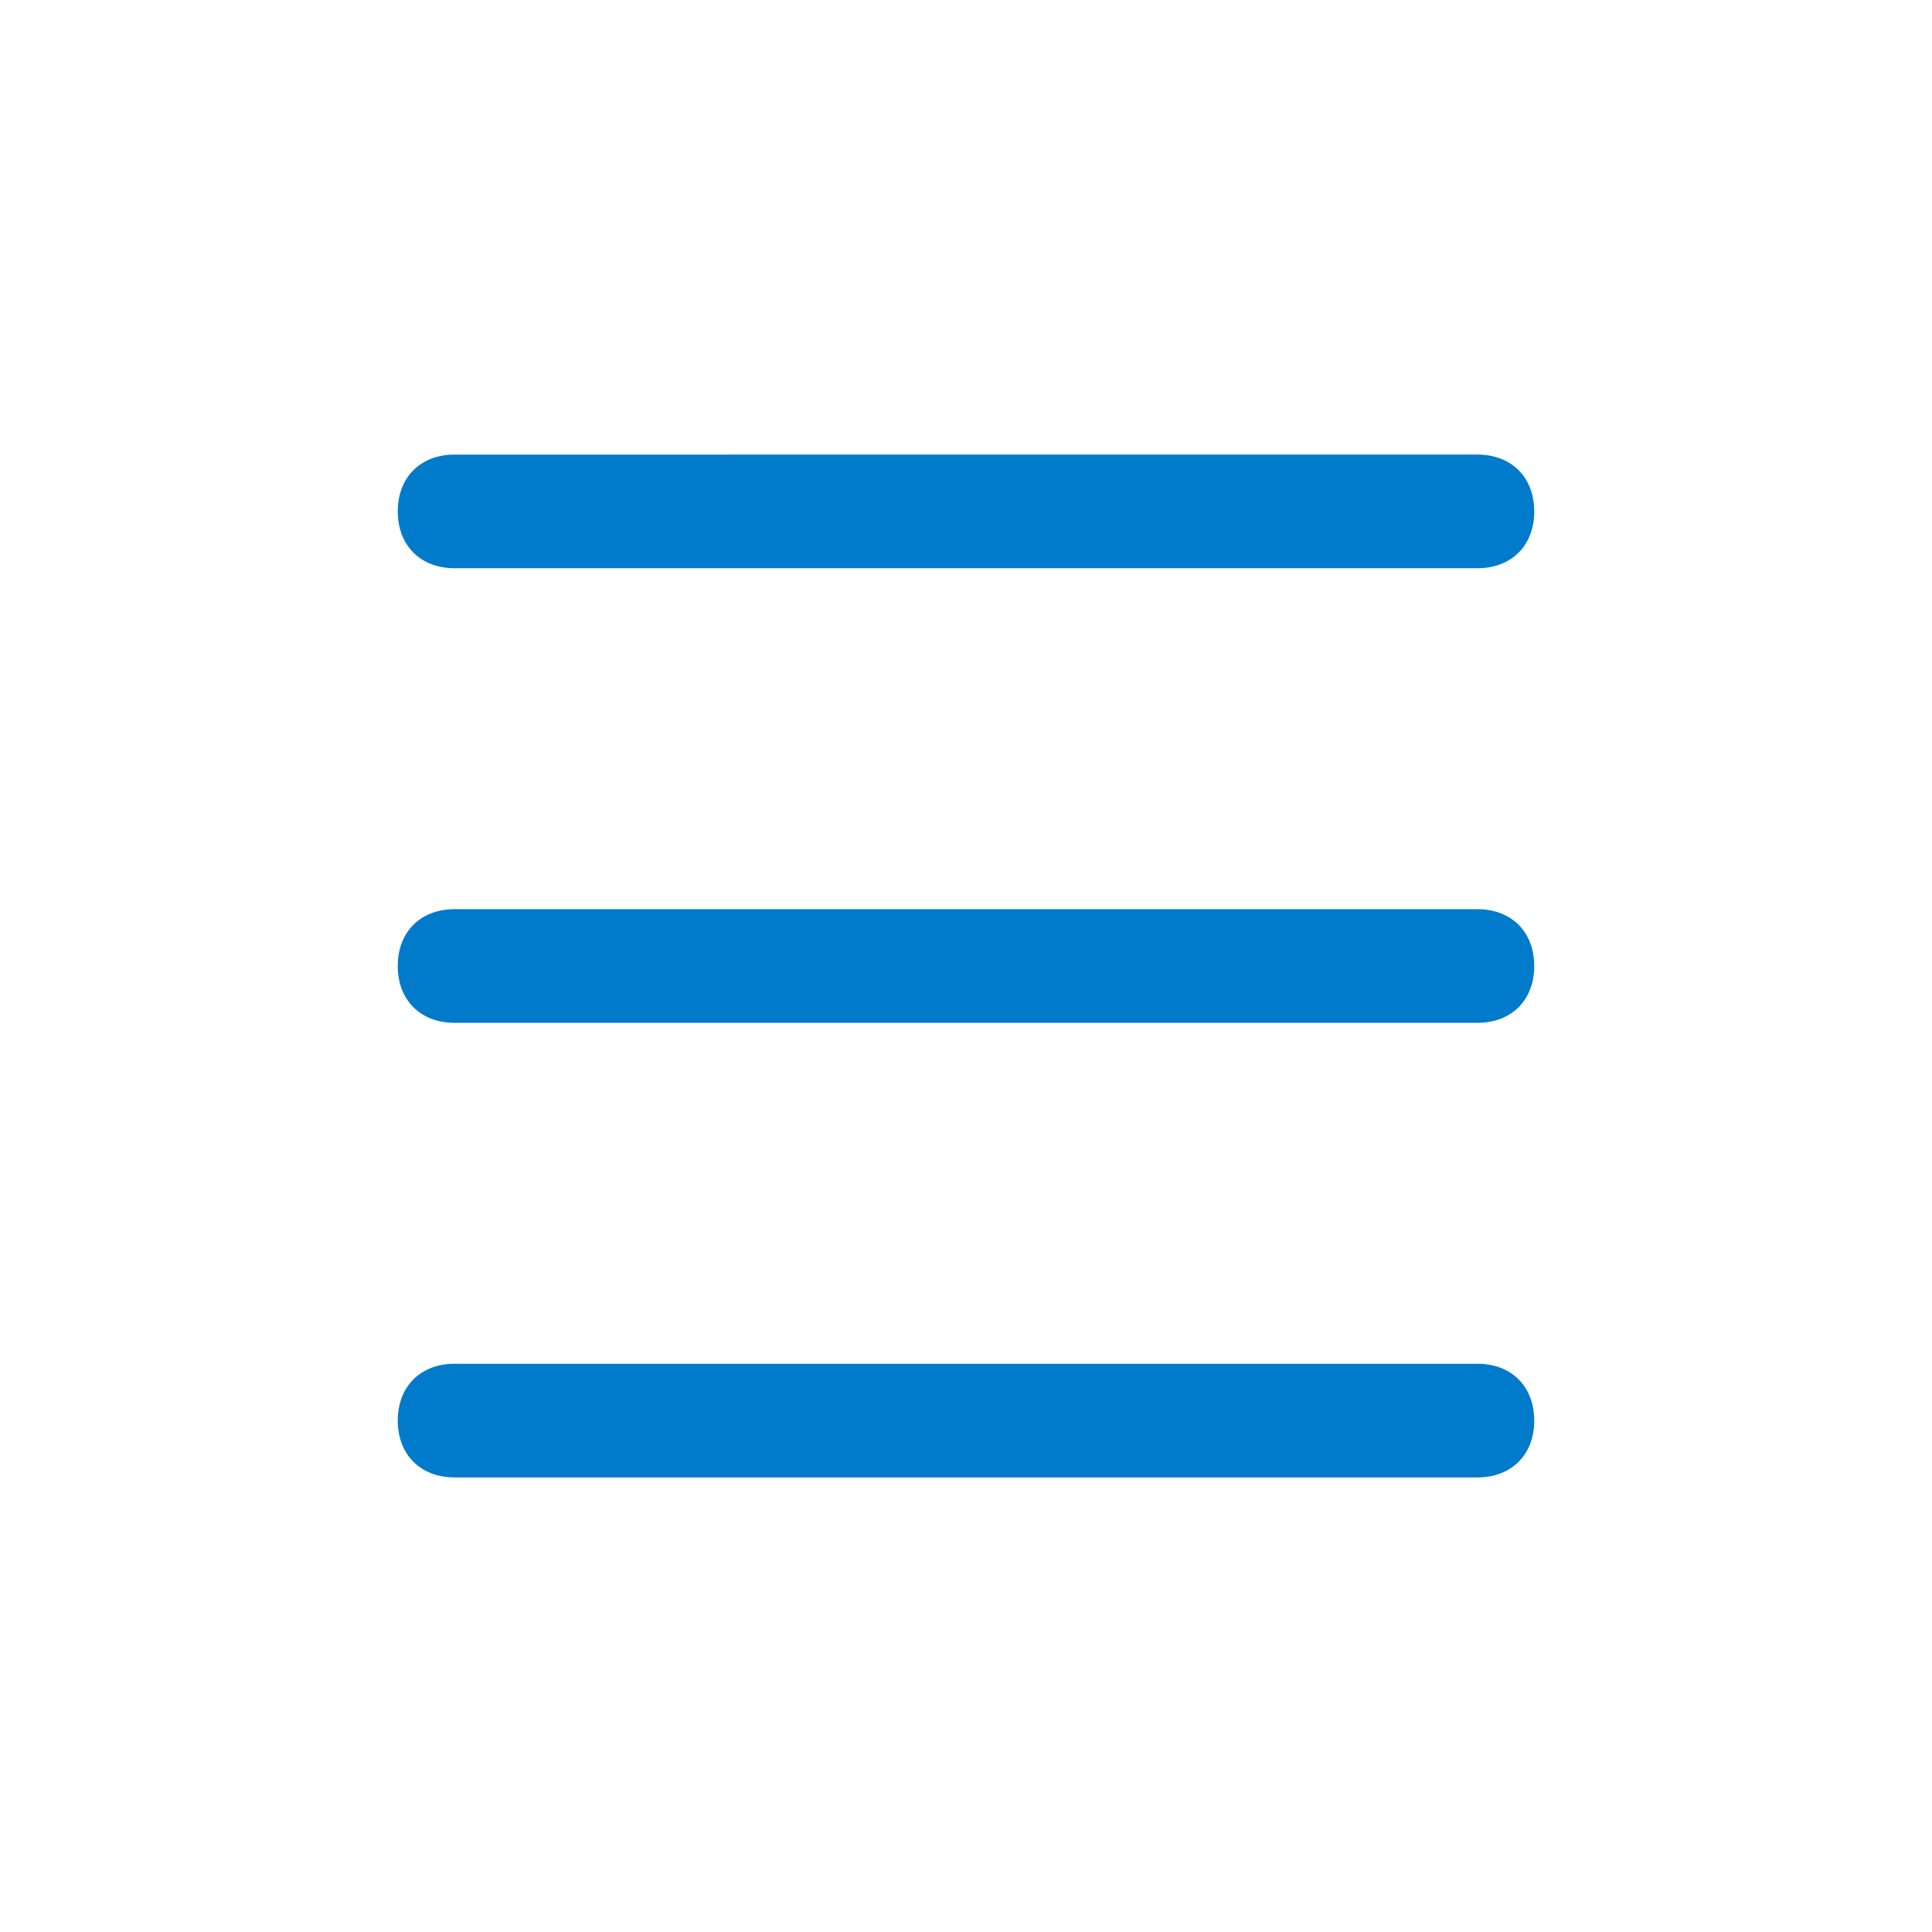 <svg xmlns="http://www.w3.org/2000/svg" width="34" height="34" viewBox="0 0 34 34">
<style type="text/css">
.green {
		fill: #4D8400;
}
.blue {
		fill: #007aca;
}
.purple {
		fill: #915AD5;
}
.white {
		fill: #fff;
}
</style>
		<path class="blue" d="M8,10h18c0.6,0,1-0.4,1-1c0-0.6-0.4-1-1-1H8C7.4,8,7,8.4,7,9C7,9.6,7.4,10,8,10z M26,16H8c-0.6,0-1,0.4-1,1
			c0,0.6,0.4,1,1,1h18c0.6,0,1-0.4,1-1C27,16.4,26.6,16,26,16z M26,24H8c-0.6,0-1,0.4-1,1c0,0.6,0.4,1,1,1h18c0.6,0,1-0.4,1-1
			C27,24.4,26.6,24,26,24z"/>
	
</svg>
